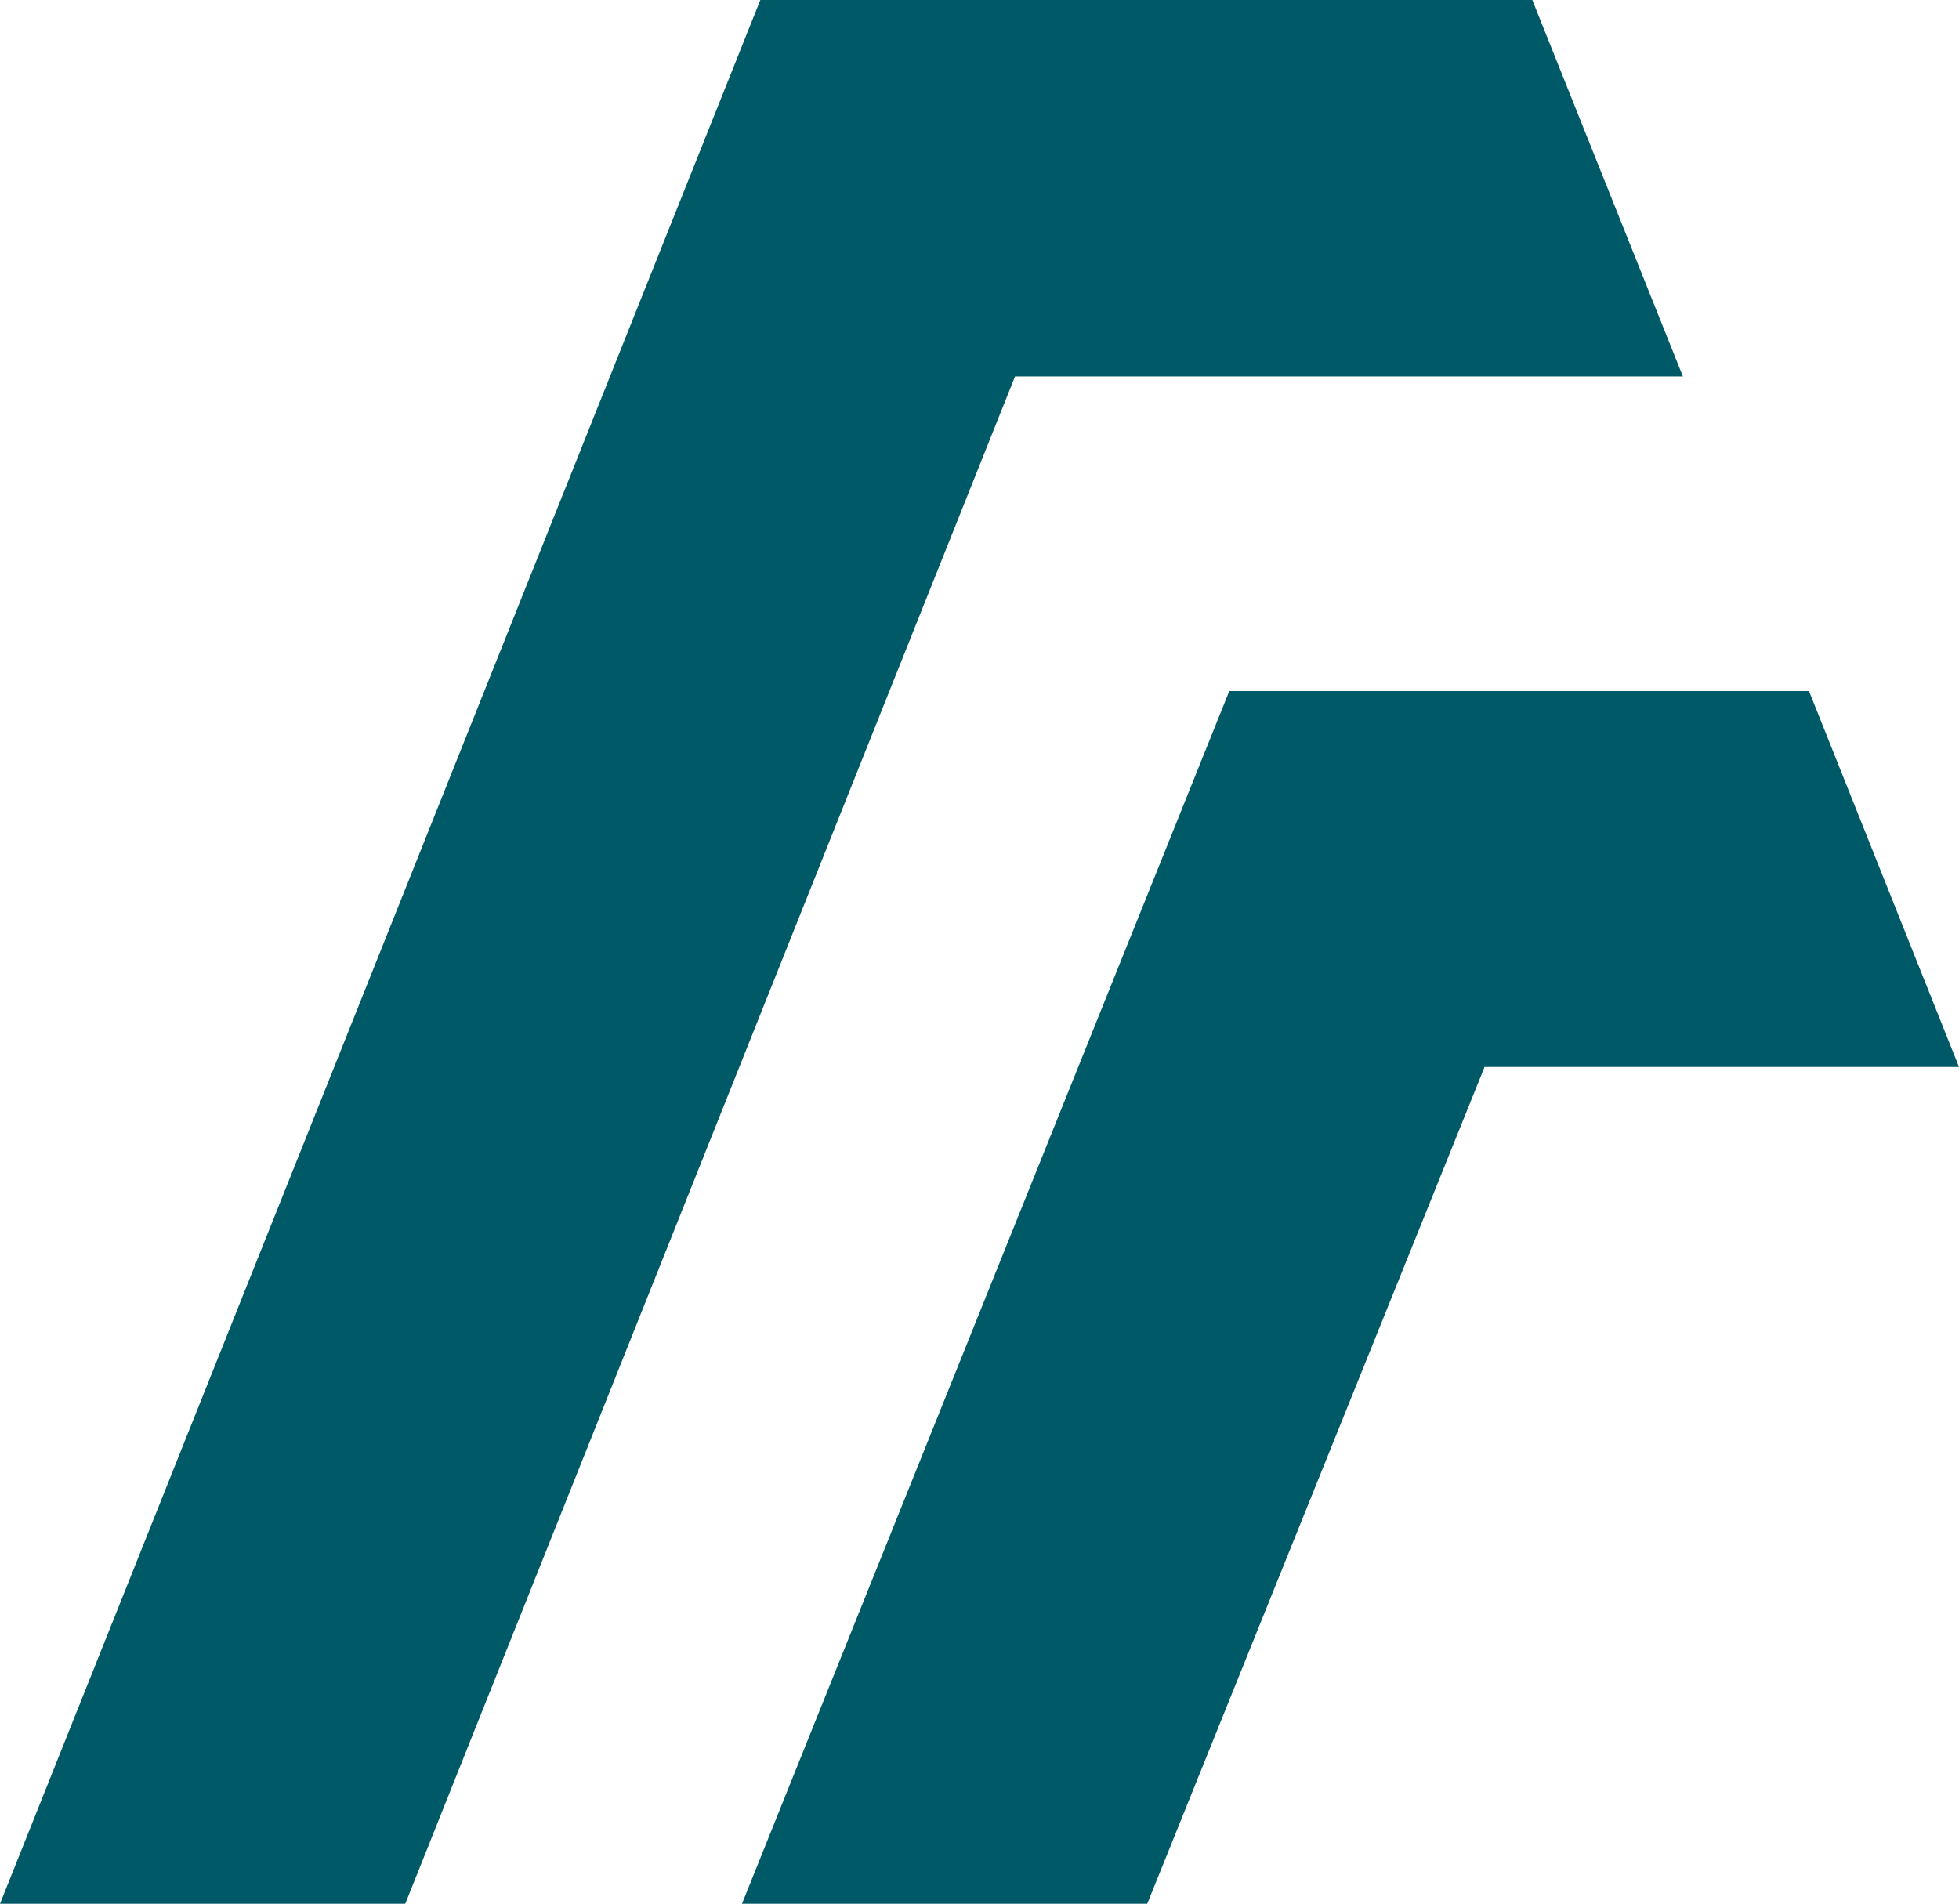 <svg xmlns="http://www.w3.org/2000/svg" viewBox="0 0 32 31.1"><defs><style>.cls-1{fill:#005966;}</style></defs><g id="Layer_2" data-name="Layer 2"><g id="Layer_1-2" data-name="Layer 1"><polygon class="cls-1" points="25.03 0 12.42 0 0 31.1 6.62 31.1 16.58 6.15 27.49 6.15 25.03 0"/><polygon class="cls-1" points="29.55 11.29 20.08 11.29 12.12 31.1 18.74 31.1 24.25 17.43 32 17.43 29.55 11.29"/></g></g></svg>